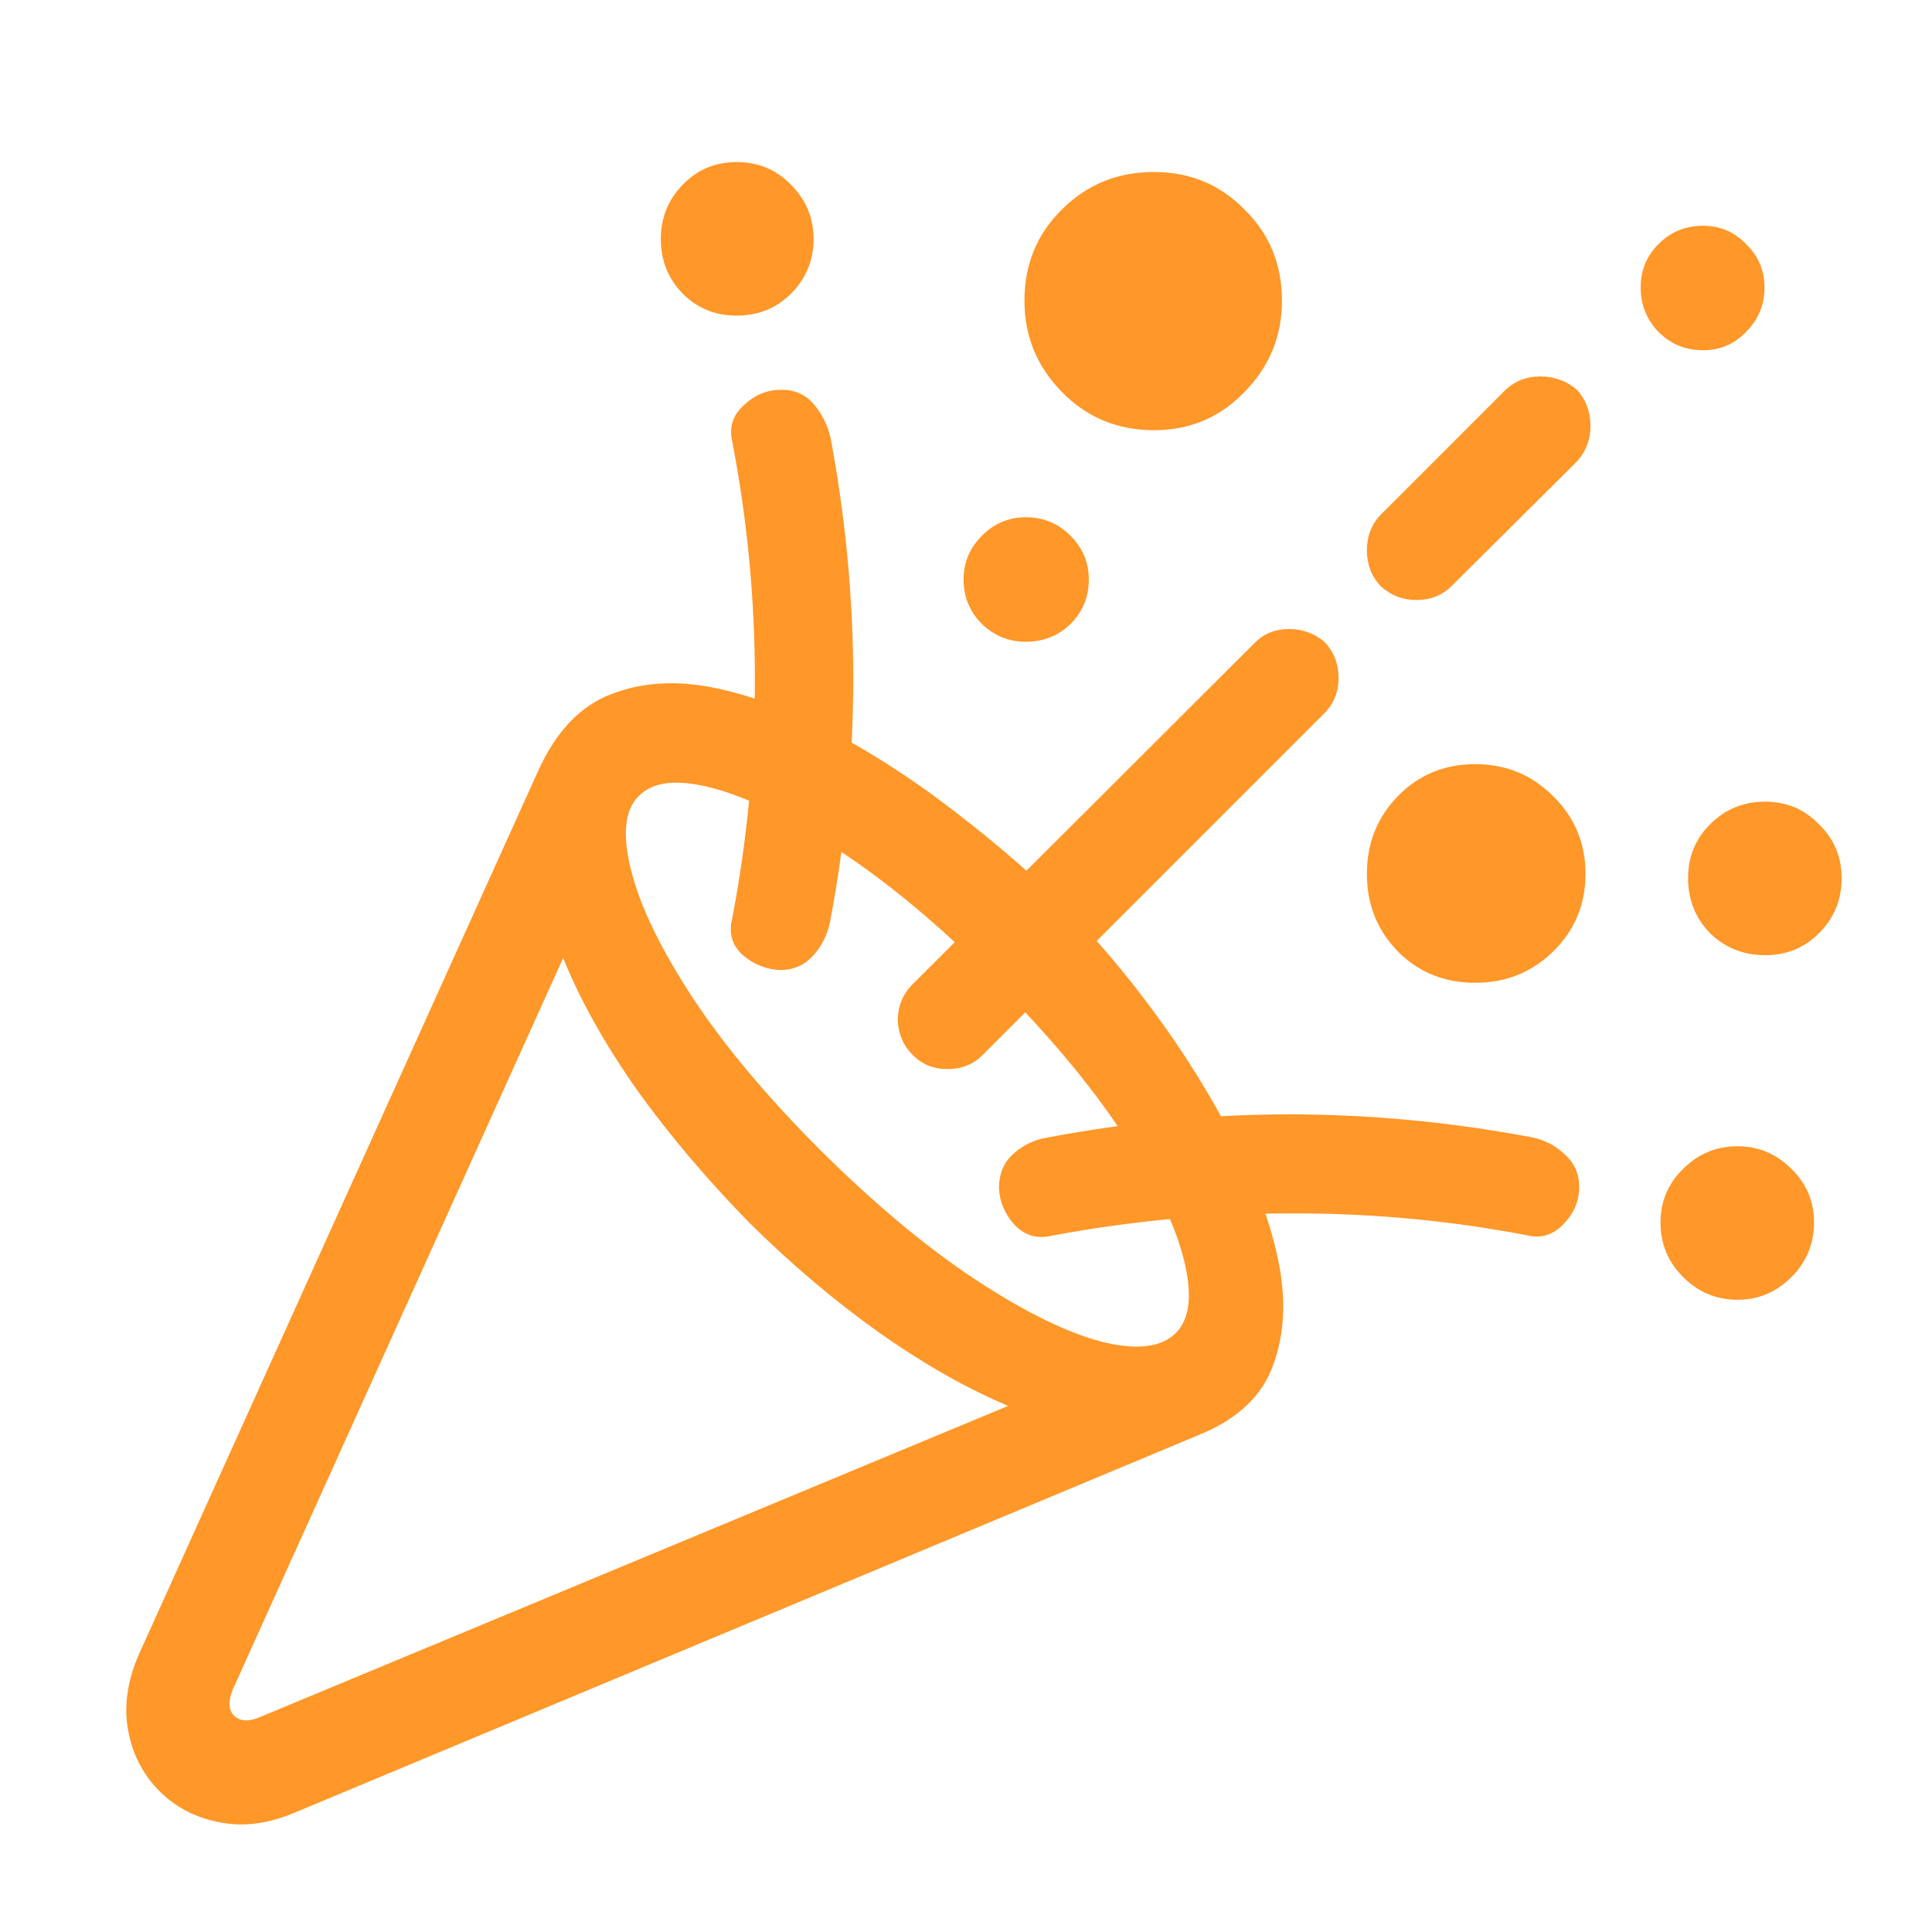 <svg width="44" height="44" viewBox="0 0 44 44" fill="none" xmlns="http://www.w3.org/2000/svg">
<g clip-path="url(#clip0_9320_21193)">
<path d="M27.343 32.663C28.203 32.308 28.756 31.776 29.003 31.067C29.261 30.358 29.293 29.553 29.1 28.65C28.906 27.748 28.552 26.814 28.036 25.847C27.531 24.88 26.946 23.945 26.28 23.043C25.614 22.141 24.937 21.346 24.25 20.658C23.541 19.949 22.74 19.251 21.849 18.564C20.957 17.865 20.039 17.258 19.093 16.743C18.148 16.227 17.23 15.873 16.338 15.679C15.446 15.486 14.641 15.529 13.921 15.808C13.212 16.077 12.653 16.668 12.245 17.581L3.157 37.69C2.899 38.291 2.819 38.861 2.916 39.398C3.012 39.935 3.243 40.392 3.608 40.768C3.974 41.144 4.425 41.385 4.962 41.493C5.499 41.611 6.068 41.546 6.67 41.299L27.343 32.663ZM5.3 38.48L12.825 21.818C13.212 22.774 13.771 23.773 14.501 24.815C15.242 25.847 16.096 26.856 17.063 27.845C18.019 28.79 19.002 29.623 20.012 30.342C21.032 31.062 22.015 31.621 22.96 32.018L5.913 39.108C5.666 39.215 5.472 39.205 5.333 39.076C5.204 38.947 5.193 38.748 5.3 38.48ZM14.549 18.128C14.872 17.795 15.435 17.736 16.241 17.951C17.047 18.166 18.003 18.639 19.109 19.369C20.227 20.1 21.392 21.072 22.606 22.286C23.841 23.521 24.824 24.692 25.555 25.798C26.285 26.905 26.752 27.861 26.956 28.666C27.161 29.472 27.102 30.036 26.779 30.358C26.446 30.691 25.877 30.756 25.071 30.552C24.266 30.337 23.31 29.864 22.203 29.134C21.097 28.403 19.926 27.426 18.69 26.201C17.477 24.987 16.504 23.827 15.774 22.721C15.043 21.604 14.576 20.637 14.372 19.82C14.168 19.004 14.227 18.44 14.549 18.128ZM16.773 7.188C17.267 7.188 17.681 7.021 18.014 6.688C18.357 6.344 18.529 5.931 18.529 5.447C18.529 4.964 18.357 4.55 18.014 4.207C17.681 3.863 17.267 3.691 16.773 3.691C16.29 3.691 15.881 3.863 15.548 4.207C15.215 4.55 15.049 4.964 15.049 5.447C15.049 5.931 15.215 6.344 15.548 6.688C15.881 7.021 16.29 7.188 16.773 7.188ZM18.916 9.975C18.852 9.685 18.723 9.427 18.529 9.202C18.336 8.976 18.084 8.869 17.772 8.879C17.46 8.879 17.181 8.998 16.934 9.234C16.687 9.459 16.601 9.733 16.676 10.056C17.02 11.839 17.192 13.644 17.192 15.47C17.192 17.296 17.02 19.111 16.676 20.916C16.59 21.249 16.671 21.528 16.918 21.754C17.176 21.969 17.46 22.081 17.772 22.092C18.062 22.092 18.304 21.99 18.497 21.786C18.701 21.571 18.835 21.314 18.9 21.013C19.254 19.144 19.432 17.296 19.432 15.47C19.432 13.644 19.26 11.812 18.916 9.975ZM26.28 9.798C27.096 9.798 27.784 9.508 28.342 8.928C28.912 8.348 29.196 7.655 29.196 6.849C29.196 6.022 28.912 5.329 28.342 4.771C27.784 4.201 27.096 3.917 26.28 3.917C25.453 3.917 24.754 4.201 24.185 4.771C23.616 5.329 23.331 6.022 23.331 6.849C23.331 7.655 23.616 8.348 24.185 8.928C24.754 9.508 25.453 9.798 26.28 9.798ZM23.363 14.616C23.761 14.616 24.099 14.481 24.378 14.213C24.658 13.934 24.797 13.595 24.797 13.198C24.797 12.811 24.658 12.478 24.378 12.199C24.099 11.919 23.761 11.78 23.363 11.78C22.977 11.78 22.644 11.919 22.364 12.199C22.085 12.478 21.945 12.811 21.945 13.198C21.945 13.595 22.085 13.934 22.364 14.213C22.644 14.481 22.977 14.616 23.363 14.616ZM38.784 7.977C39.17 7.977 39.498 7.837 39.767 7.558C40.046 7.279 40.185 6.94 40.185 6.543C40.185 6.156 40.046 5.829 39.767 5.56C39.498 5.281 39.17 5.141 38.784 5.141C38.386 5.141 38.048 5.281 37.769 5.56C37.5 5.829 37.366 6.156 37.366 6.543C37.366 6.94 37.5 7.279 37.769 7.558C38.048 7.837 38.386 7.977 38.784 7.977ZM34.288 8.879L31.436 11.731C31.232 11.946 31.13 12.215 31.13 12.537C31.13 12.849 31.232 13.117 31.436 13.343C31.672 13.558 31.946 13.665 32.258 13.665C32.58 13.665 32.849 13.558 33.063 13.343L35.916 10.507C36.12 10.281 36.222 10.013 36.222 9.701C36.222 9.379 36.12 9.105 35.916 8.879C35.679 8.675 35.4 8.573 35.078 8.573C34.766 8.573 34.503 8.675 34.288 8.879ZM28.584 14.632L20.785 22.415C20.56 22.64 20.447 22.914 20.447 23.236C20.457 23.548 20.57 23.811 20.785 24.026C21 24.241 21.263 24.348 21.575 24.348C21.897 24.348 22.166 24.241 22.38 24.026L30.179 16.227C30.383 16.012 30.485 15.749 30.485 15.438C30.485 15.126 30.383 14.857 30.179 14.632C29.943 14.428 29.669 14.326 29.357 14.326C29.046 14.326 28.788 14.428 28.584 14.632ZM40.202 21.754C40.685 21.754 41.093 21.587 41.426 21.254C41.77 20.911 41.942 20.492 41.942 19.998C41.942 19.514 41.77 19.106 41.426 18.773C41.093 18.429 40.685 18.257 40.202 18.257C39.708 18.257 39.289 18.429 38.945 18.773C38.612 19.106 38.445 19.514 38.445 19.998C38.445 20.492 38.612 20.911 38.945 21.254C39.289 21.587 39.708 21.754 40.202 21.754ZM33.595 22.382C34.294 22.382 34.884 22.146 35.368 21.673C35.862 21.19 36.109 20.599 36.109 19.901C36.109 19.203 35.862 18.612 35.368 18.128C34.884 17.645 34.294 17.403 33.595 17.403C32.897 17.403 32.312 17.645 31.839 18.128C31.366 18.612 31.13 19.203 31.13 19.901C31.13 20.599 31.366 21.19 31.839 21.673C32.312 22.146 32.897 22.382 33.595 22.382ZM39.573 29.601C40.046 29.601 40.454 29.429 40.798 29.085C41.142 28.742 41.313 28.328 41.313 27.845C41.313 27.361 41.142 26.953 40.798 26.62C40.454 26.276 40.046 26.105 39.573 26.105C39.09 26.105 38.676 26.276 38.333 26.62C37.989 26.953 37.817 27.361 37.817 27.845C37.817 28.328 37.989 28.742 38.333 29.085C38.676 29.429 39.09 29.601 39.573 29.601ZM34.852 25.895C33.015 25.551 31.184 25.379 29.357 25.379C27.542 25.379 25.7 25.557 23.831 25.911C23.53 25.965 23.272 26.094 23.057 26.298C22.853 26.491 22.751 26.744 22.751 27.055C22.762 27.356 22.875 27.63 23.089 27.877C23.315 28.124 23.589 28.215 23.911 28.151C25.727 27.807 27.542 27.635 29.357 27.635C31.184 27.625 32.994 27.791 34.788 28.135C35.099 28.21 35.373 28.124 35.609 27.877C35.846 27.63 35.964 27.351 35.964 27.039C35.964 26.727 35.851 26.475 35.626 26.282C35.411 26.078 35.153 25.949 34.852 25.895Z" fill="#FF9729"/>
</g>
<defs>
<clipPath id="clip0_9320_21193">
<rect width="44" height="44" fill="white"/>
</clipPath>
</defs>
</svg>